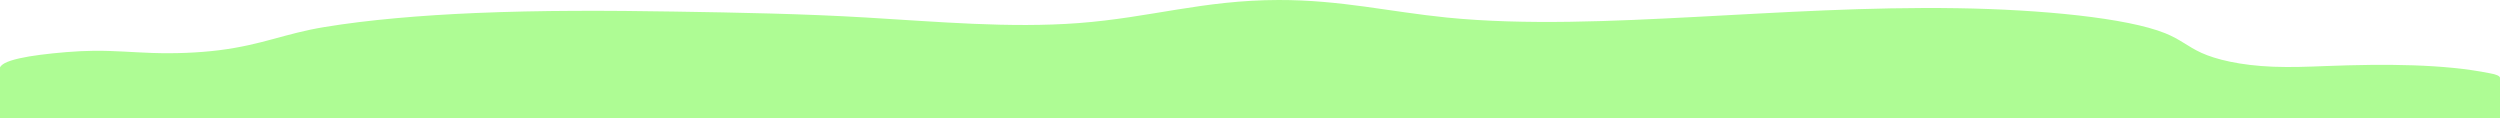 <svg width="1920" height="91" viewBox="0 0 1920 91" fill="none" xmlns="http://www.w3.org/2000/svg">
<path d="M1920 59.645V91H0V51.735C0.557 50.622 1.775 49.535 3.616 48.51C8.672 45.789 19.072 43.596 31.104 42.074C42.592 40.615 58.528 39.117 72.128 38.999C87.648 38.857 101.92 40.166 116.928 40.671C134.453 41.269 152.303 40.546 168.128 38.596C201.856 34.33 218.272 25.876 249.184 20.765C282.624 15.245 323.36 11.775 365.152 10C415.264 7.871 466.88 8.045 517.632 8.881C567.584 9.669 617.152 10.584 665.664 13.478C719.328 16.633 775.616 21.72 828.32 17.729C883.328 13.565 924.032 0.087 981.92 0.001C1029.6 -0.078 1067.2 9.038 1110.98 13.455C1171.33 19.527 1239.68 16.254 1301.47 13.029C1367.71 9.575 1434.18 5.245 1503.42 6.31C1567.42 7.295 1633.54 13.699 1662.82 25.505C1674.75 30.308 1680 35.702 1690.78 40.623C1701.57 45.544 1720.26 50.26 1746.02 51.254C1759.36 51.767 1773.02 51.254 1786.37 50.718C1832.29 48.975 1876.99 49.141 1912.29 56.294C1914.56 56.662 1916.44 57.158 1917.78 57.741C1919.12 58.323 1919.88 58.976 1920 59.645Z" fill="#AEFC94"/>
</svg>
